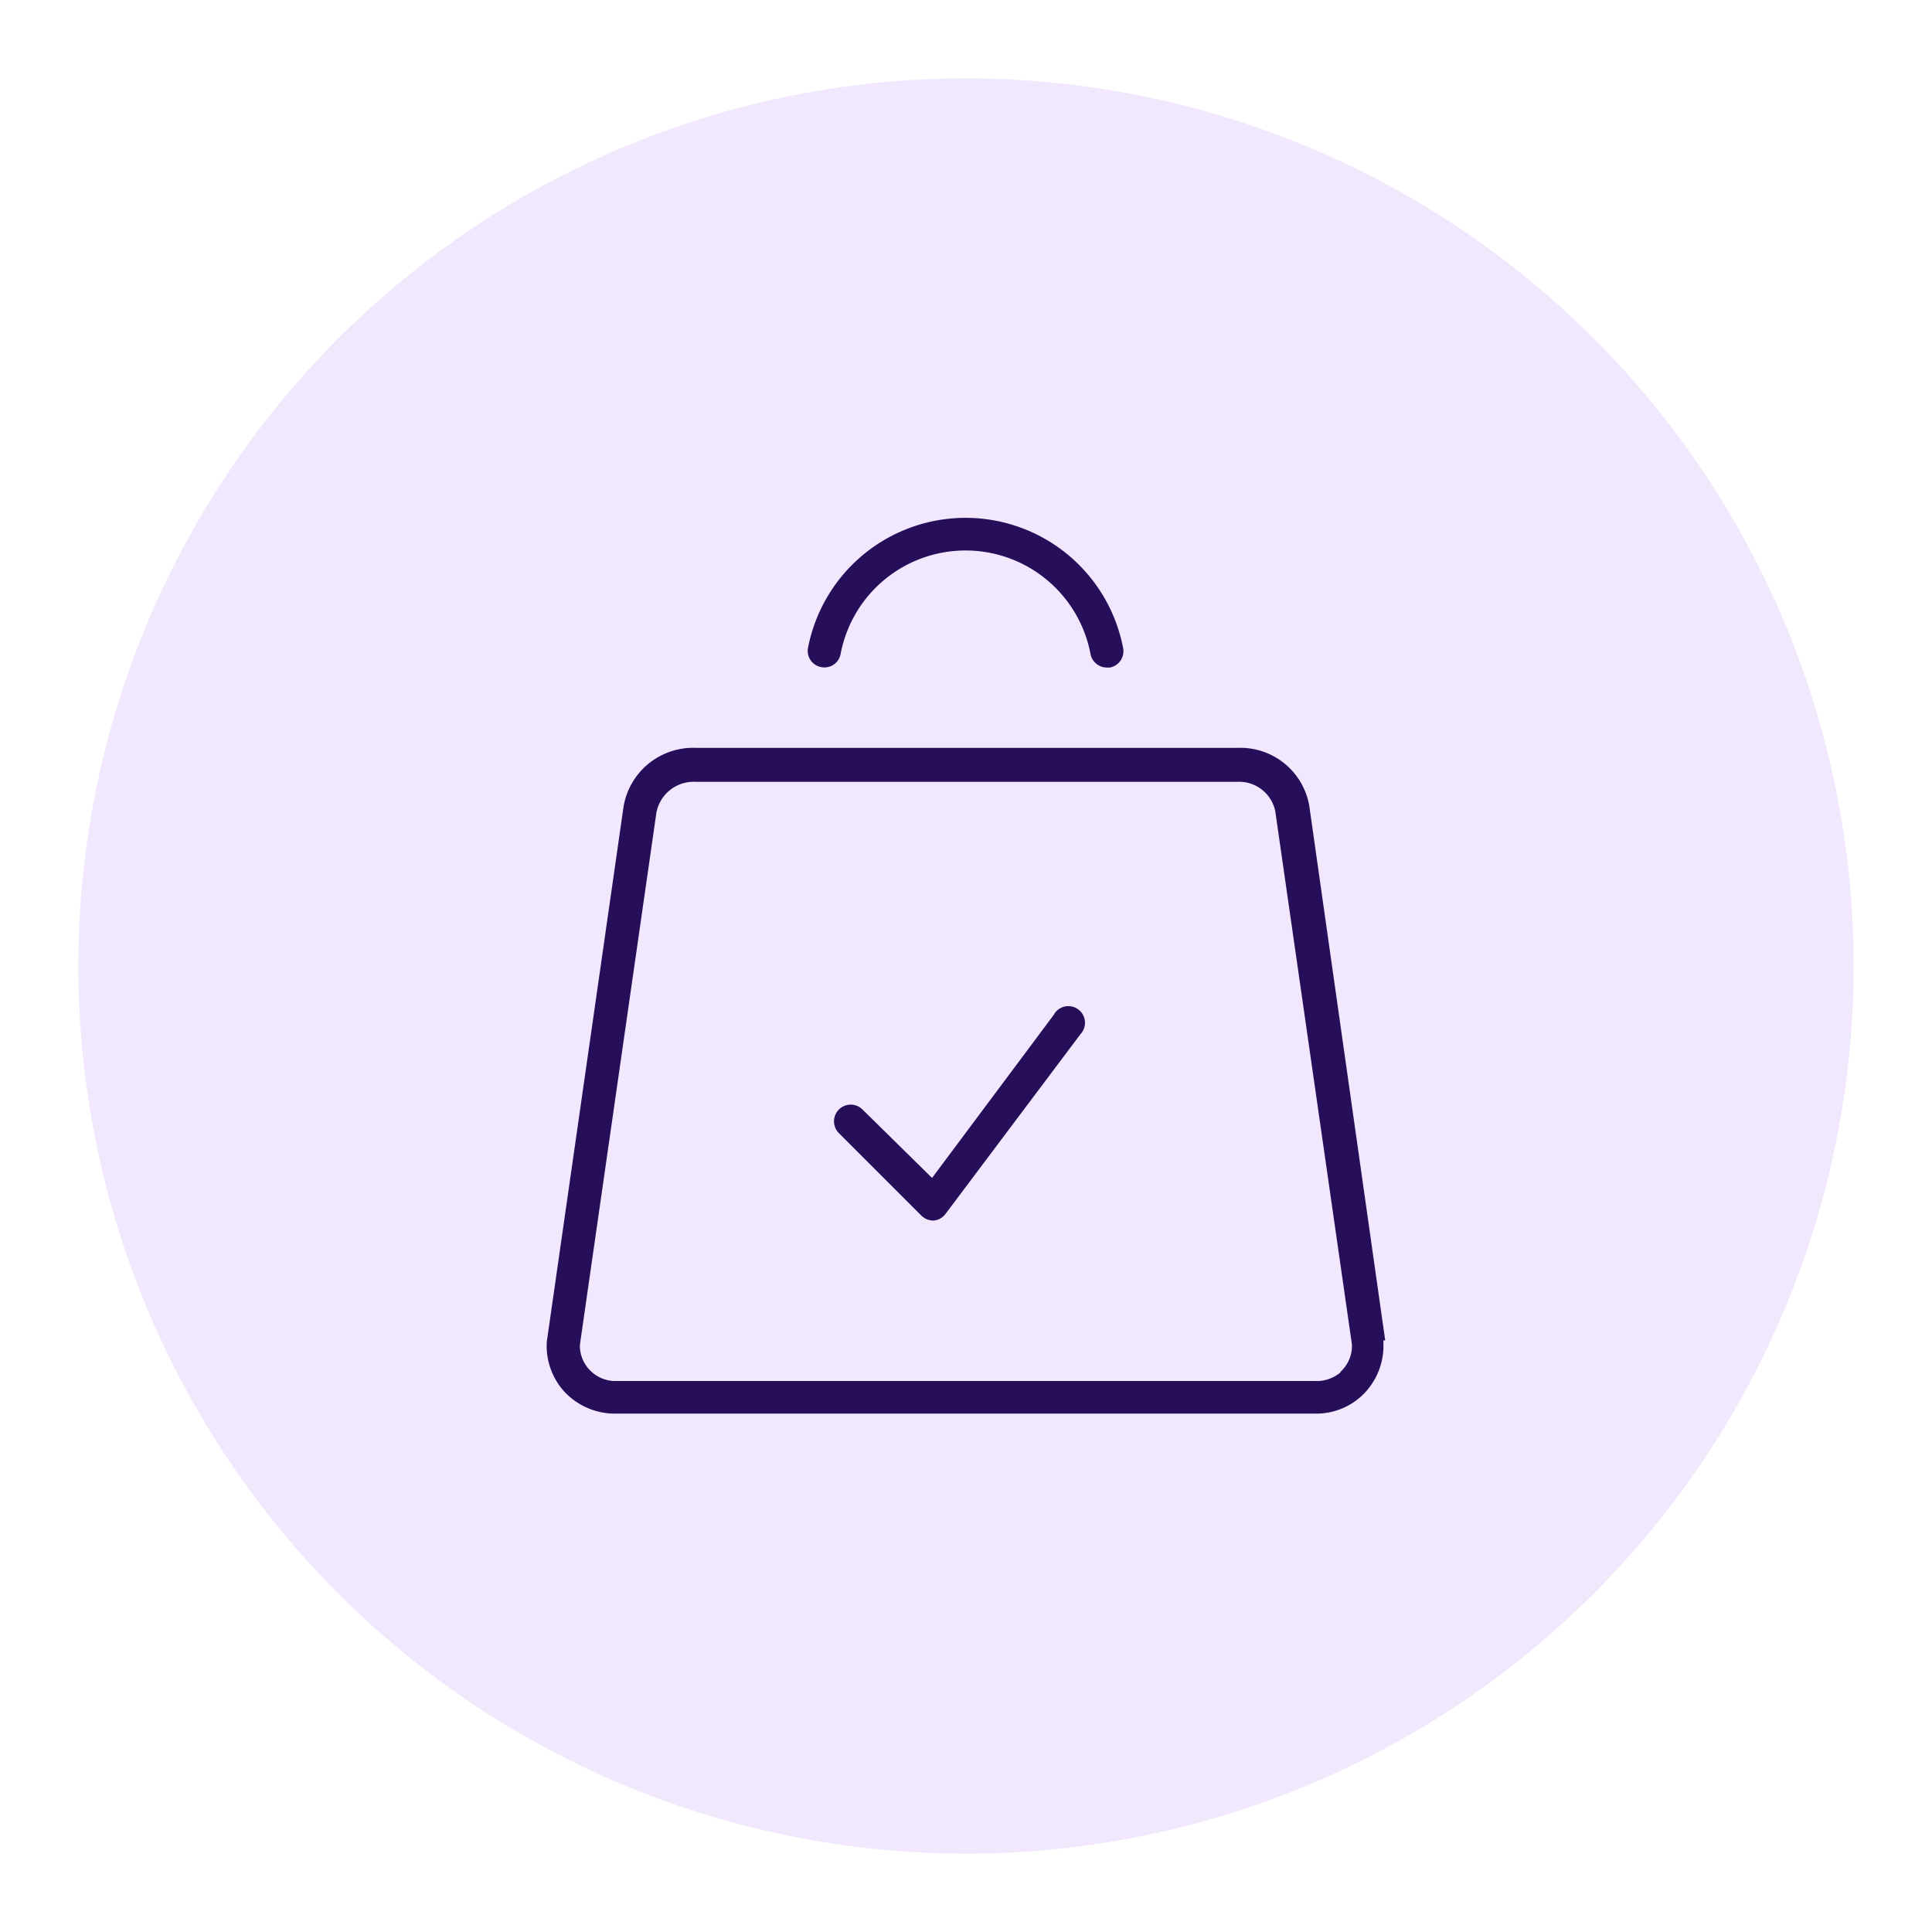 <?xml version="1.0" encoding="UTF-8"?>
<svg width="70px" height="70px" xmlns="http://www.w3.org/2000/svg" id="Layer_1" data-name="Layer 1" viewBox="0 0 87.06 87.06">
  <defs>
    <style>.cls-1{isolation:isolate;opacity:0.1;}.cls-2{fill:#7515f5;}.cls-3{fill:#260e5a;}</style>
  </defs>
  <g id="Layer_1-2" data-name="Layer 1-2">
    <g id="Group_1896" data-name="Group 1896">
      <g id="Path_8961-2" data-name="Path 8961-2" class="cls-1">
        <path class="cls-2" d="M43.53,3.53a40,40,0,1,1-40,40A40,40,0,0,1,43.53,3.53Z"></path>
      </g>
    </g>
    <path class="cls-3" d="M62.42,60.4,59,36.32a3.15,3.15,0,0,0-3.21-2.62H31.36a3.18,3.18,0,0,0-3.26,2.64L24.64,60.46a3.07,3.07,0,0,0,.78,2.24,3.13,3.13,0,0,0,2.18,1H59.34a3,3,0,0,0,2-.78,3.09,3.09,0,0,0,1-2.17V60.4Zm-2,1.43a1.66,1.66,0,0,1-1.19.4H27.64a1.62,1.62,0,0,1-1.1-.53,1.59,1.59,0,0,1-.41-1.09l3.45-24a1.71,1.71,0,0,1,1.75-1.38H55.77a1.66,1.66,0,0,1,1.7,1.35l3.45,24v.17A1.59,1.59,0,0,1,60.39,61.83Z"></path>
    <path class="cls-3" d="M37,30.06a.74.74,0,0,0,.88-.59,5.73,5.73,0,0,1,11.26,0,.75.75,0,0,0,.73.61l.15,0a.75.75,0,0,0,.59-.88,7.23,7.23,0,0,0-14.2,0A.74.74,0,0,0,37,30.06Z"></path>
    <path class="cls-3" d="M47.53,45.67,42,53.08,38.87,50a.75.75,0,1,0-1.07,1.06l3.7,3.7A.79.79,0,0,0,42,55h.06a.73.73,0,0,0,.54-.29l6.09-8.11a.75.75,0,1,0-1.19-.9Z"></path>
  </g>
</svg>
